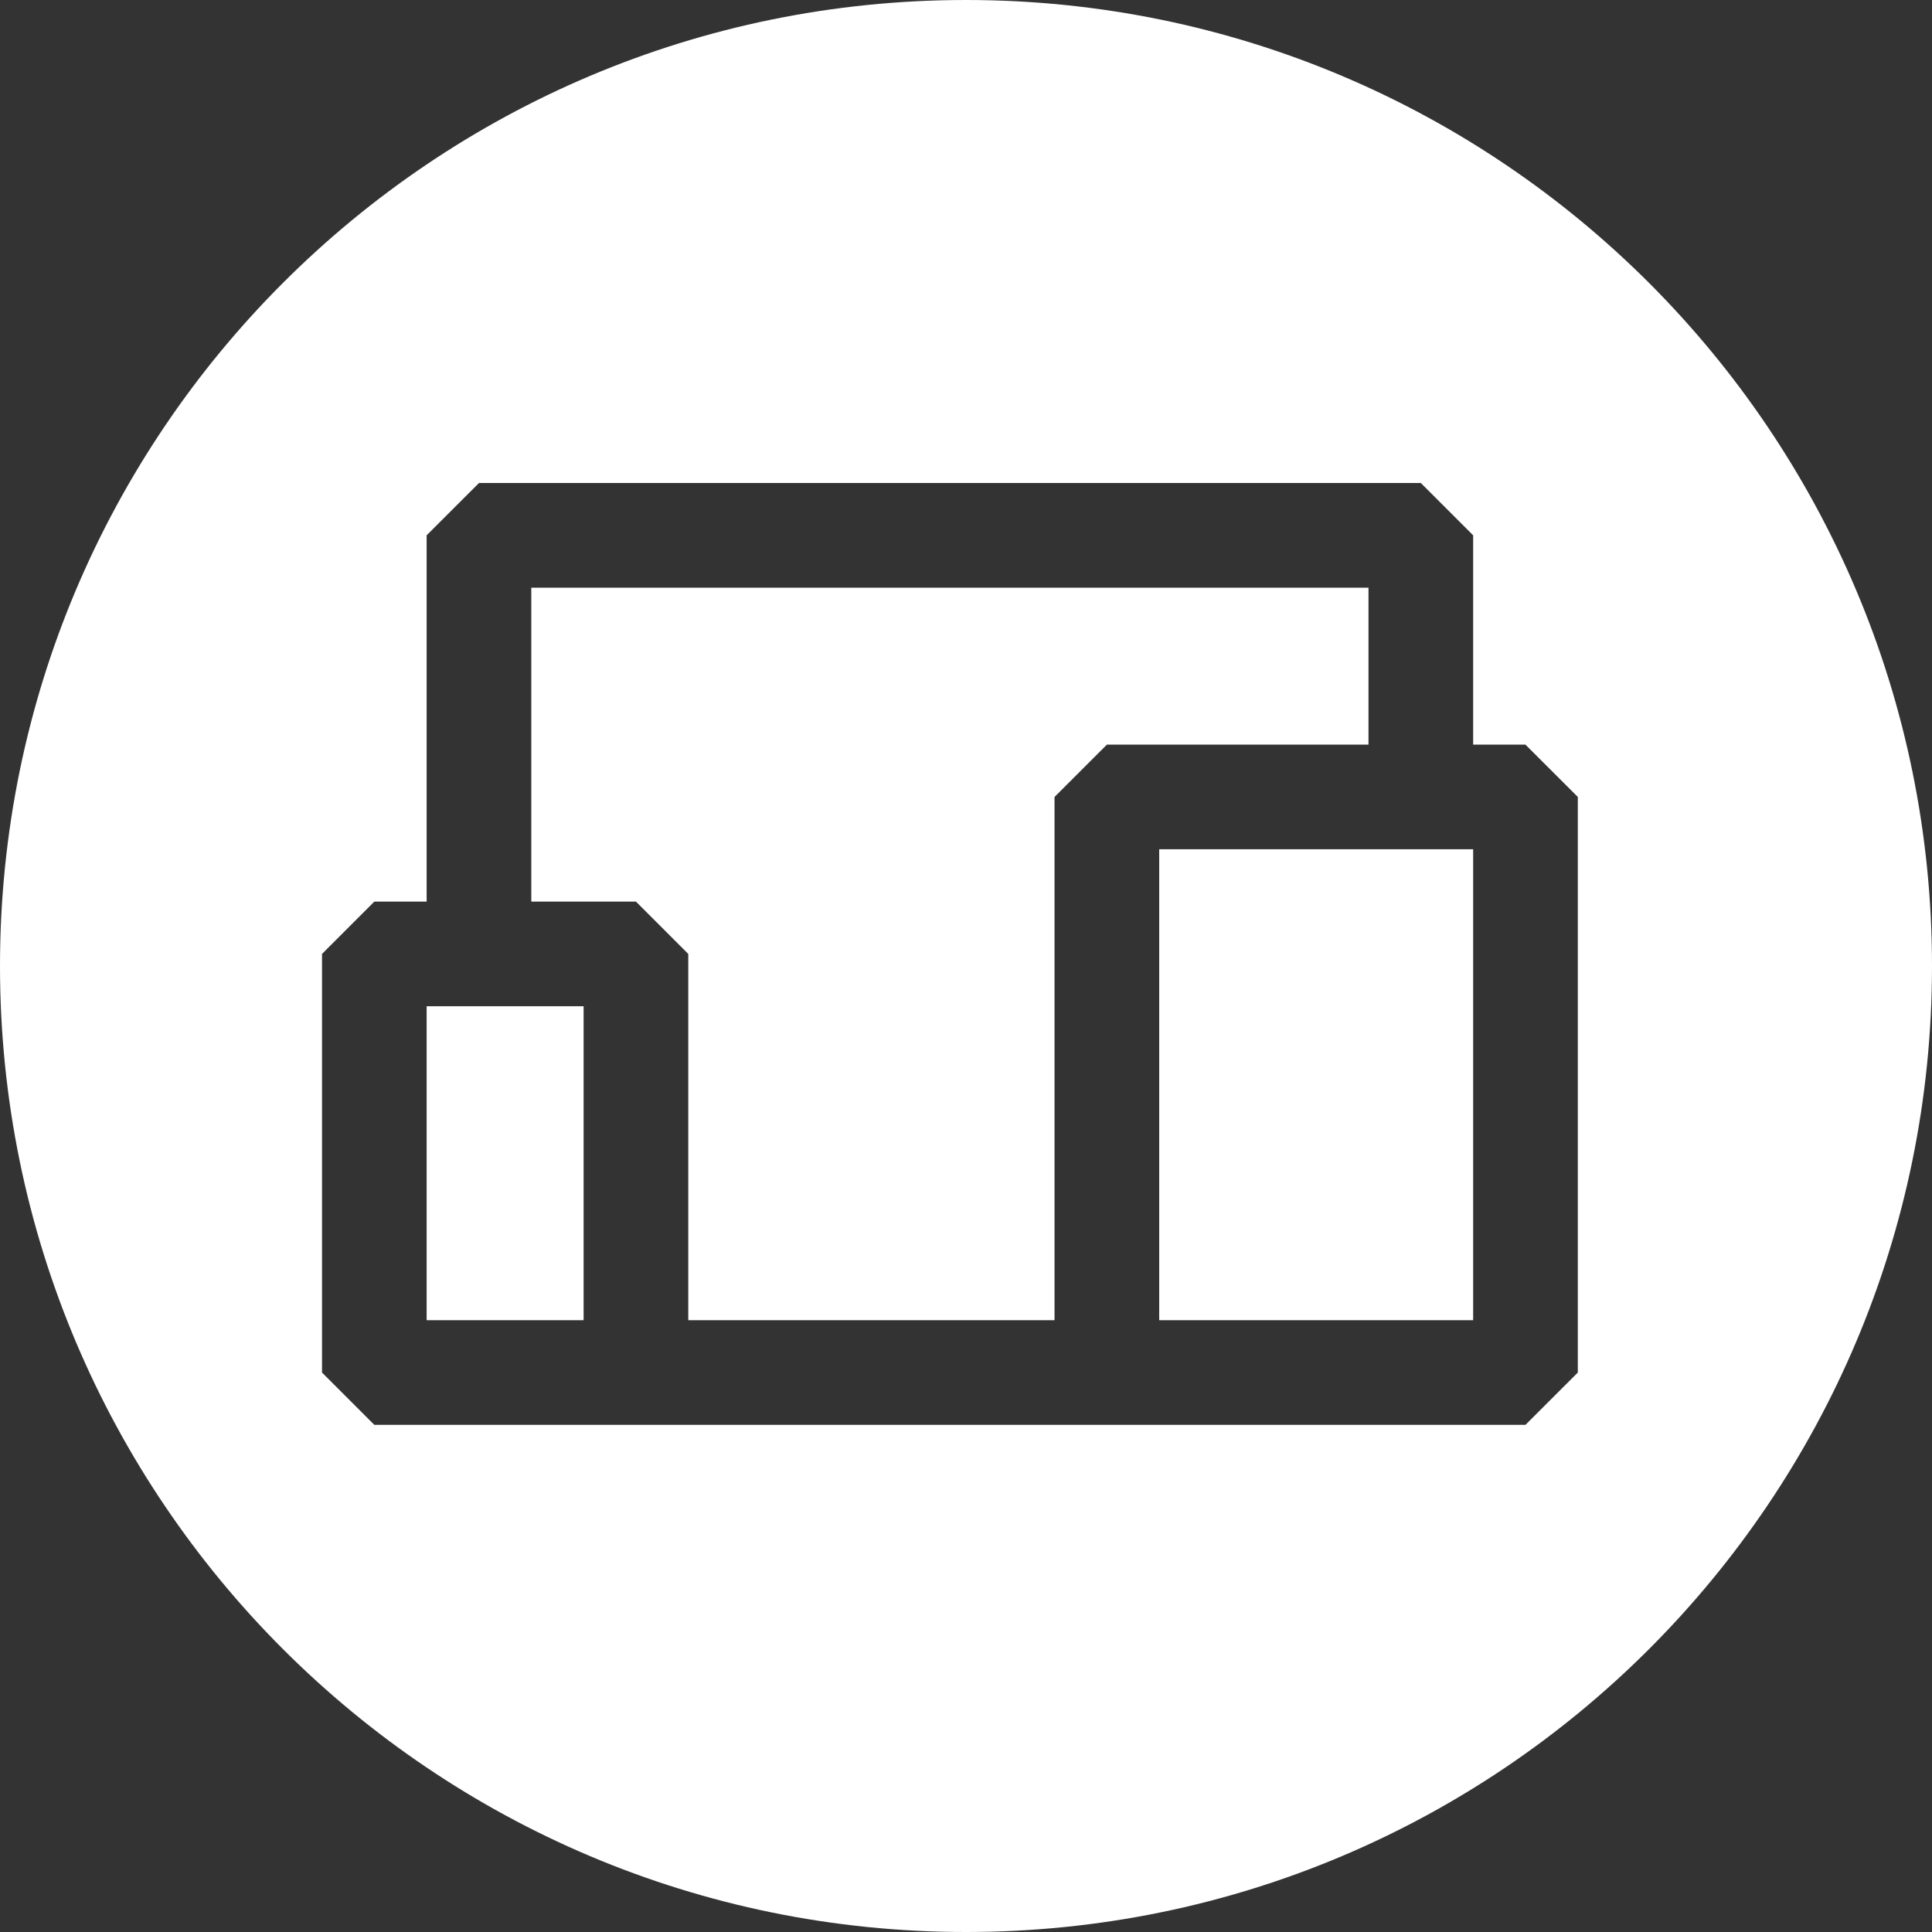 <svg width="40" height="40" viewBox="0 0 40 40" fill="none" xmlns="http://www.w3.org/2000/svg">
<rect x="0" y="0" width="40" height="40" fill="#333333" stroke="none"/>
<path d="M20 0C31.046 0 40 8.954 40 20C40 31.046 31.046 40 20 40C8.954 40 0 31.046 0 20C0 8.954 8.954 0 20 0ZM9.917 10L8.833 11.083V18.667H7.75L6.667 19.75V28.417L7.75 29.5H31.583L32.667 28.417V16.5L31.583 15.417H30.5V11.083L29.417 10H9.917ZM12.083 27.333H8.833V20.833H12.083V27.333ZM28.333 12.167V15.417H22.917L21.833 16.5V27.333H14.25V19.75L13.167 18.667H11V12.167H28.333ZM30.5 27.333H24V17.583H30.5V27.333Z" fill="white"/>
</svg>
